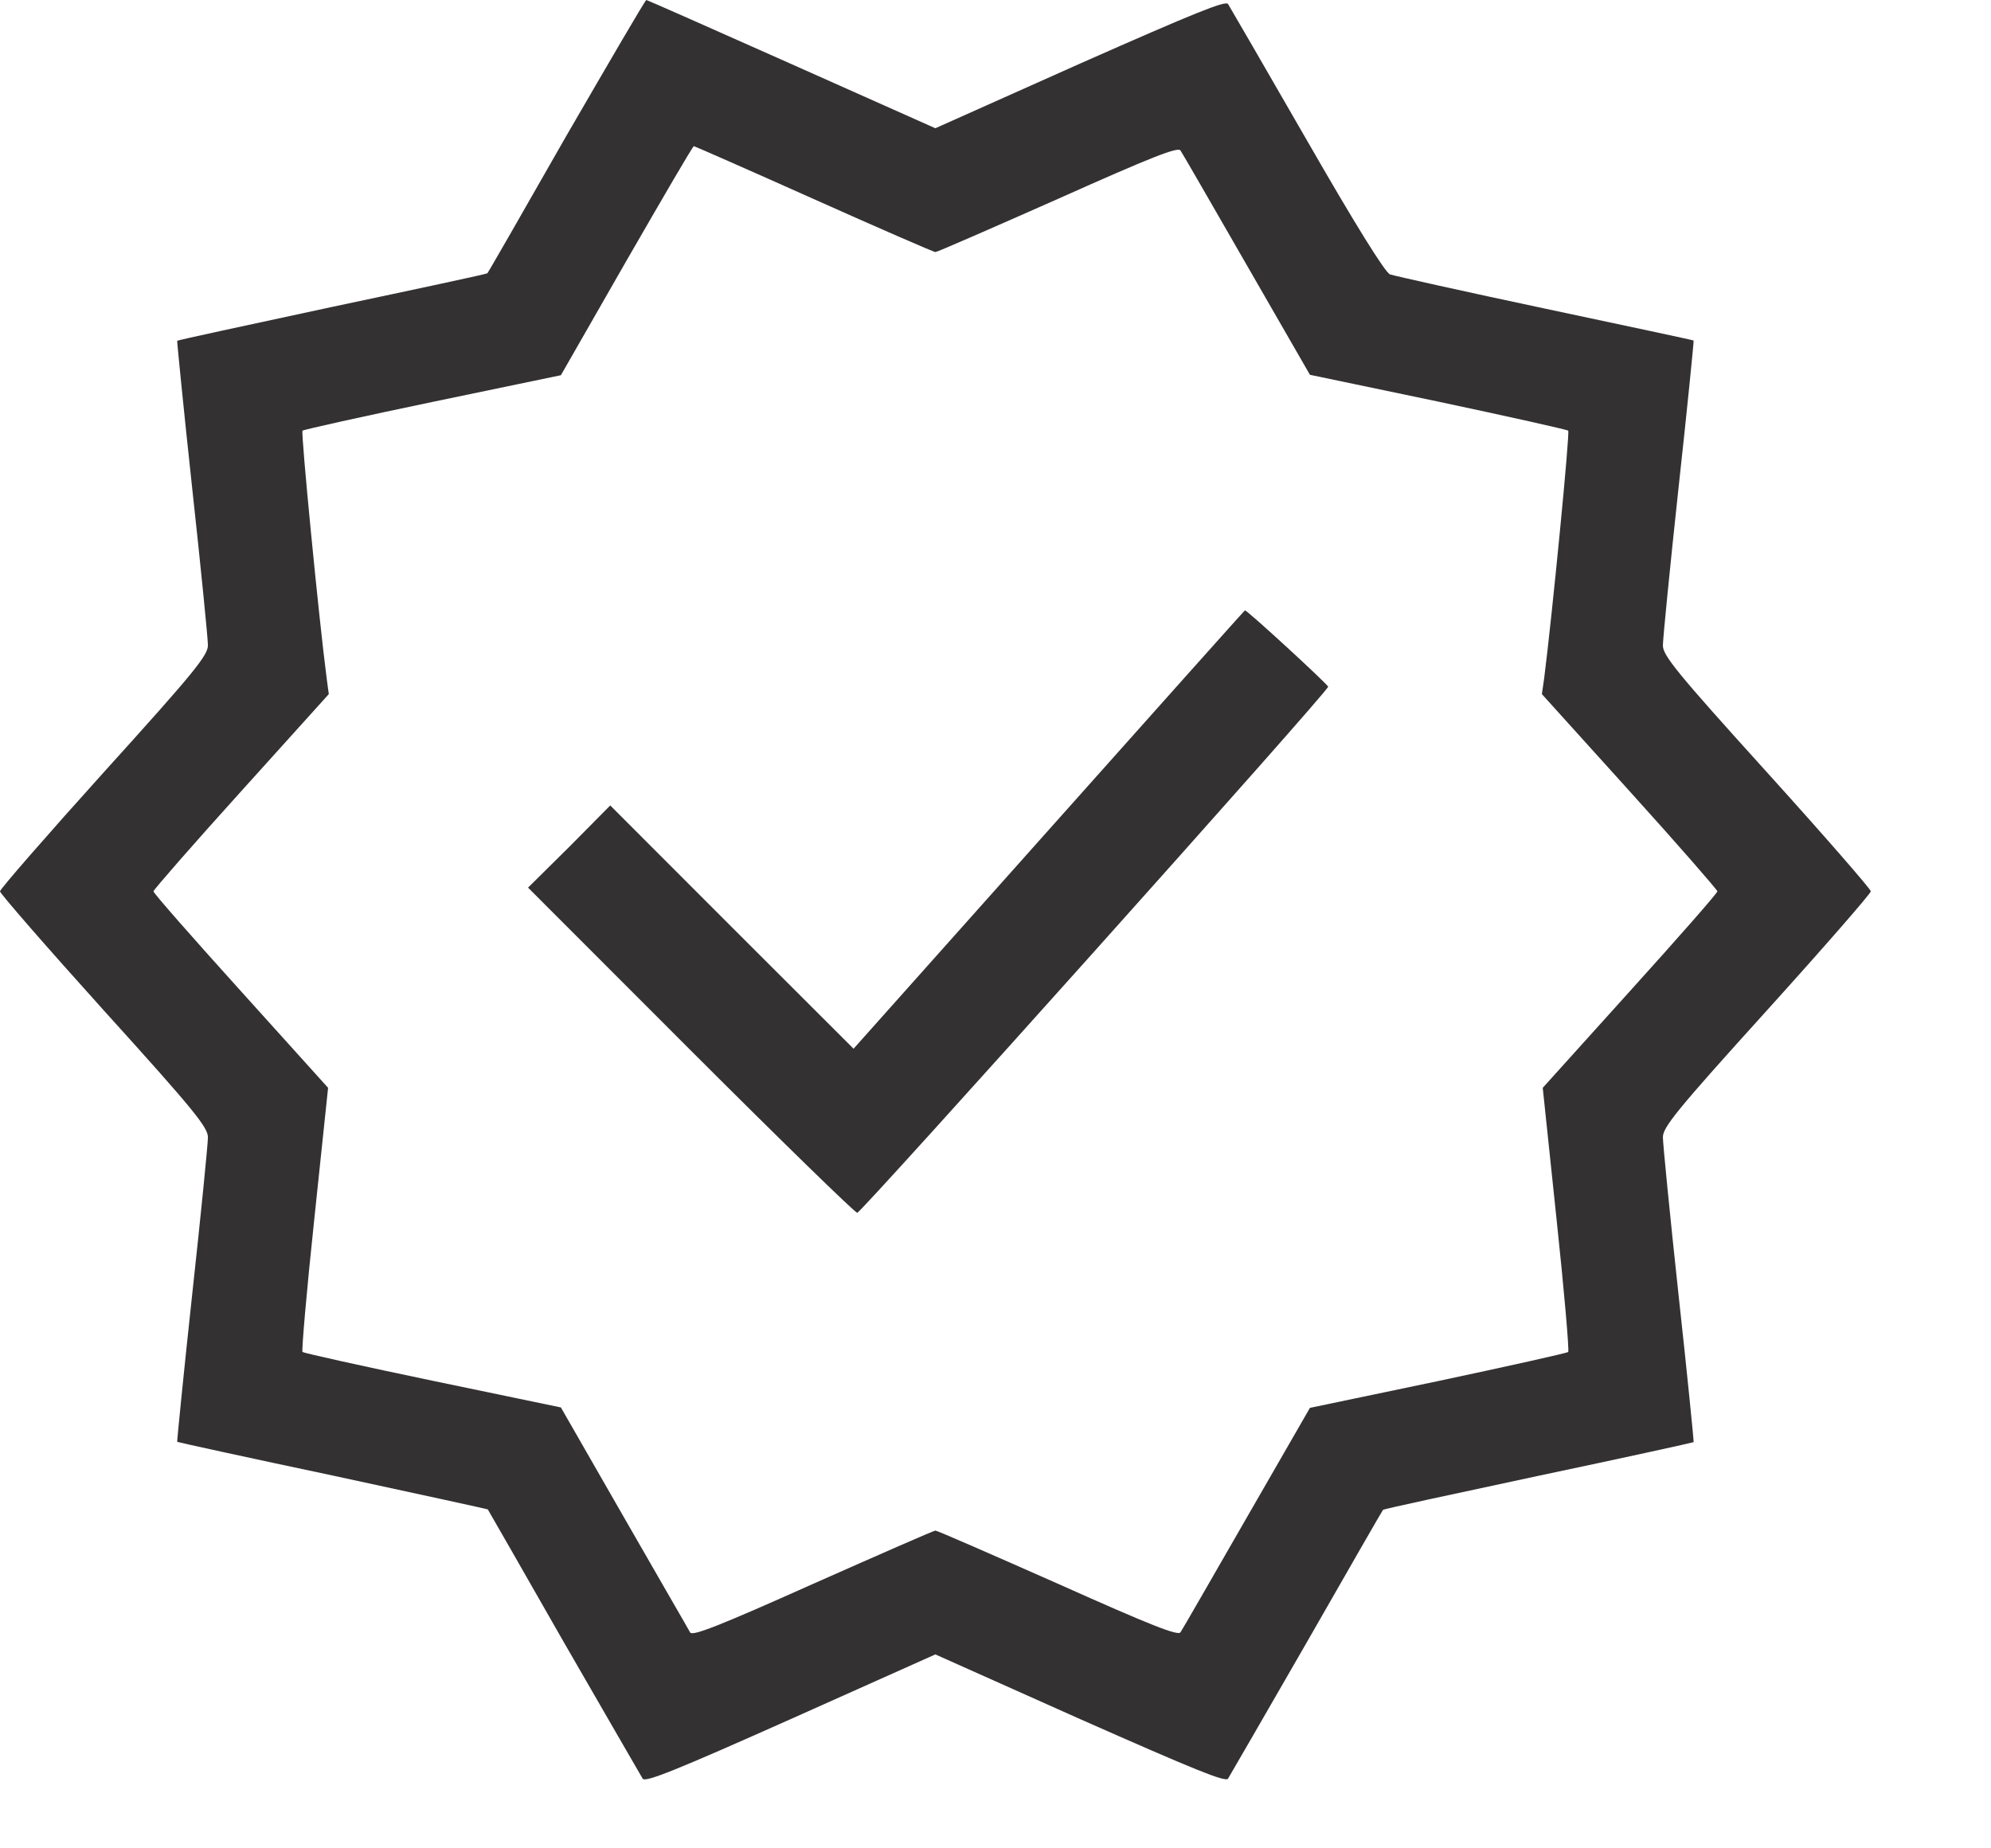 <?xml version="1.0" encoding="UTF-8"?>
<svg width="14px" height="13px" viewBox="0 0 14 13" version="1.1" xmlns="http://www.w3.org/2000/svg" xmlns:xlink="http://www.w3.org/1999/xlink">
    <g id="Page-1" stroke="none" stroke-width="1" fill="none" fill-rule="evenodd">
        <g id="Group" fill="#333132" fill-rule="nonzero">
            <path d="M3.982,0.956 C3.682,1.482 3.433,1.917 3.427,1.922 C3.425,1.927 2.934,2.032 2.338,2.158 C1.739,2.287 1.249,2.392 1.246,2.397 C1.244,2.4 1.29,2.865 1.351,3.43 C1.413,3.995 1.462,4.494 1.462,4.537 C1.464,4.607 1.369,4.725 0.732,5.429 C0.329,5.876 0,6.254 0,6.269 C0,6.284 0.329,6.662 0.732,7.109 C1.369,7.813 1.464,7.931 1.462,8.001 C1.462,8.044 1.413,8.543 1.351,9.108 C1.29,9.673 1.244,10.138 1.246,10.141 C1.246,10.143 1.739,10.251 2.335,10.377 C2.934,10.506 3.427,10.614 3.43,10.616 C3.433,10.621 3.674,11.04 3.964,11.549 C4.257,12.058 4.507,12.489 4.519,12.51 C4.537,12.538 4.753,12.451 5.56,12.091 L6.577,11.636 L7.595,12.091 C8.402,12.448 8.617,12.536 8.635,12.51 C8.648,12.489 8.897,12.058 9.19,11.549 C9.481,11.04 9.722,10.621 9.725,10.619 C9.727,10.614 10.218,10.508 10.817,10.38 C11.415,10.254 11.906,10.146 11.909,10.143 C11.911,10.138 11.865,9.673 11.803,9.108 C11.742,8.543 11.693,8.044 11.693,8.001 C11.69,7.931 11.785,7.813 12.422,7.109 C12.826,6.662 13.155,6.284 13.155,6.269 C13.155,6.254 12.826,5.876 12.422,5.429 C11.785,4.725 11.69,4.607 11.693,4.537 C11.693,4.494 11.742,3.995 11.803,3.43 C11.865,2.865 11.911,2.4 11.909,2.395 C11.906,2.392 11.436,2.292 10.866,2.171 C10.295,2.05 9.804,1.94 9.774,1.93 C9.738,1.914 9.529,1.578 9.188,0.984 C8.897,0.478 8.648,0.049 8.635,0.028 C8.617,0.003 8.402,0.09 7.595,0.447 L6.577,0.902 L5.568,0.452 C5.01,0.203 4.55,-2.47955e-05 4.545,-2.47955e-05 C4.537,-2.47955e-05 4.286,0.432 3.982,0.956 Z M5.722,1.4 C6.182,1.606 6.567,1.773 6.577,1.773 C6.59,1.773 6.978,1.603 7.441,1.398 C8.096,1.105 8.286,1.03 8.301,1.059 C8.314,1.077 8.522,1.439 8.766,1.863 L9.211,2.636 L10.11,2.824 C10.604,2.929 11.017,3.021 11.027,3.029 C11.04,3.042 10.914,4.332 10.858,4.771 L10.842,4.882 L11.459,5.565 C11.798,5.94 12.076,6.259 12.076,6.269 C12.076,6.282 11.798,6.598 11.462,6.97 L10.848,7.651 L10.945,8.574 C10.999,9.08 11.035,9.501 11.027,9.509 C11.017,9.517 10.604,9.609 10.11,9.714 L9.211,9.902 L8.766,10.675 C8.522,11.099 8.314,11.462 8.301,11.48 C8.286,11.508 8.096,11.433 7.441,11.14 C6.978,10.935 6.59,10.765 6.577,10.765 C6.567,10.765 6.179,10.935 5.717,11.14 C5.056,11.436 4.871,11.508 4.853,11.482 C4.843,11.462 4.632,11.099 4.388,10.673 L3.944,9.899 L3.045,9.712 C2.551,9.609 2.138,9.517 2.127,9.509 C2.12,9.501 2.156,9.08 2.21,8.574 L2.307,7.651 L1.693,6.97 C1.357,6.598 1.079,6.282 1.079,6.269 C1.079,6.259 1.357,5.94 1.696,5.565 L2.312,4.882 L2.297,4.771 C2.24,4.332 2.115,3.042 2.127,3.029 C2.138,3.021 2.551,2.929 3.045,2.826 L3.944,2.639 L4.406,1.832 C4.661,1.39 4.871,1.028 4.879,1.028 C4.884,1.028 5.264,1.195 5.722,1.4 Z" id="Shape"></path>
            <path d="M7.376,5.835 L6.002,7.376 L5.146,6.521 L4.291,5.665 L4.003,5.956 L3.713,6.243 L4.856,7.387 C5.485,8.016 6.012,8.53 6.028,8.53 C6.056,8.53 9.339,4.864 9.339,4.83 C9.339,4.815 8.766,4.288 8.754,4.293 C8.751,4.293 8.132,4.987 7.376,5.835 Z" id="Path"></path>
        </g>
    </g>
</svg>